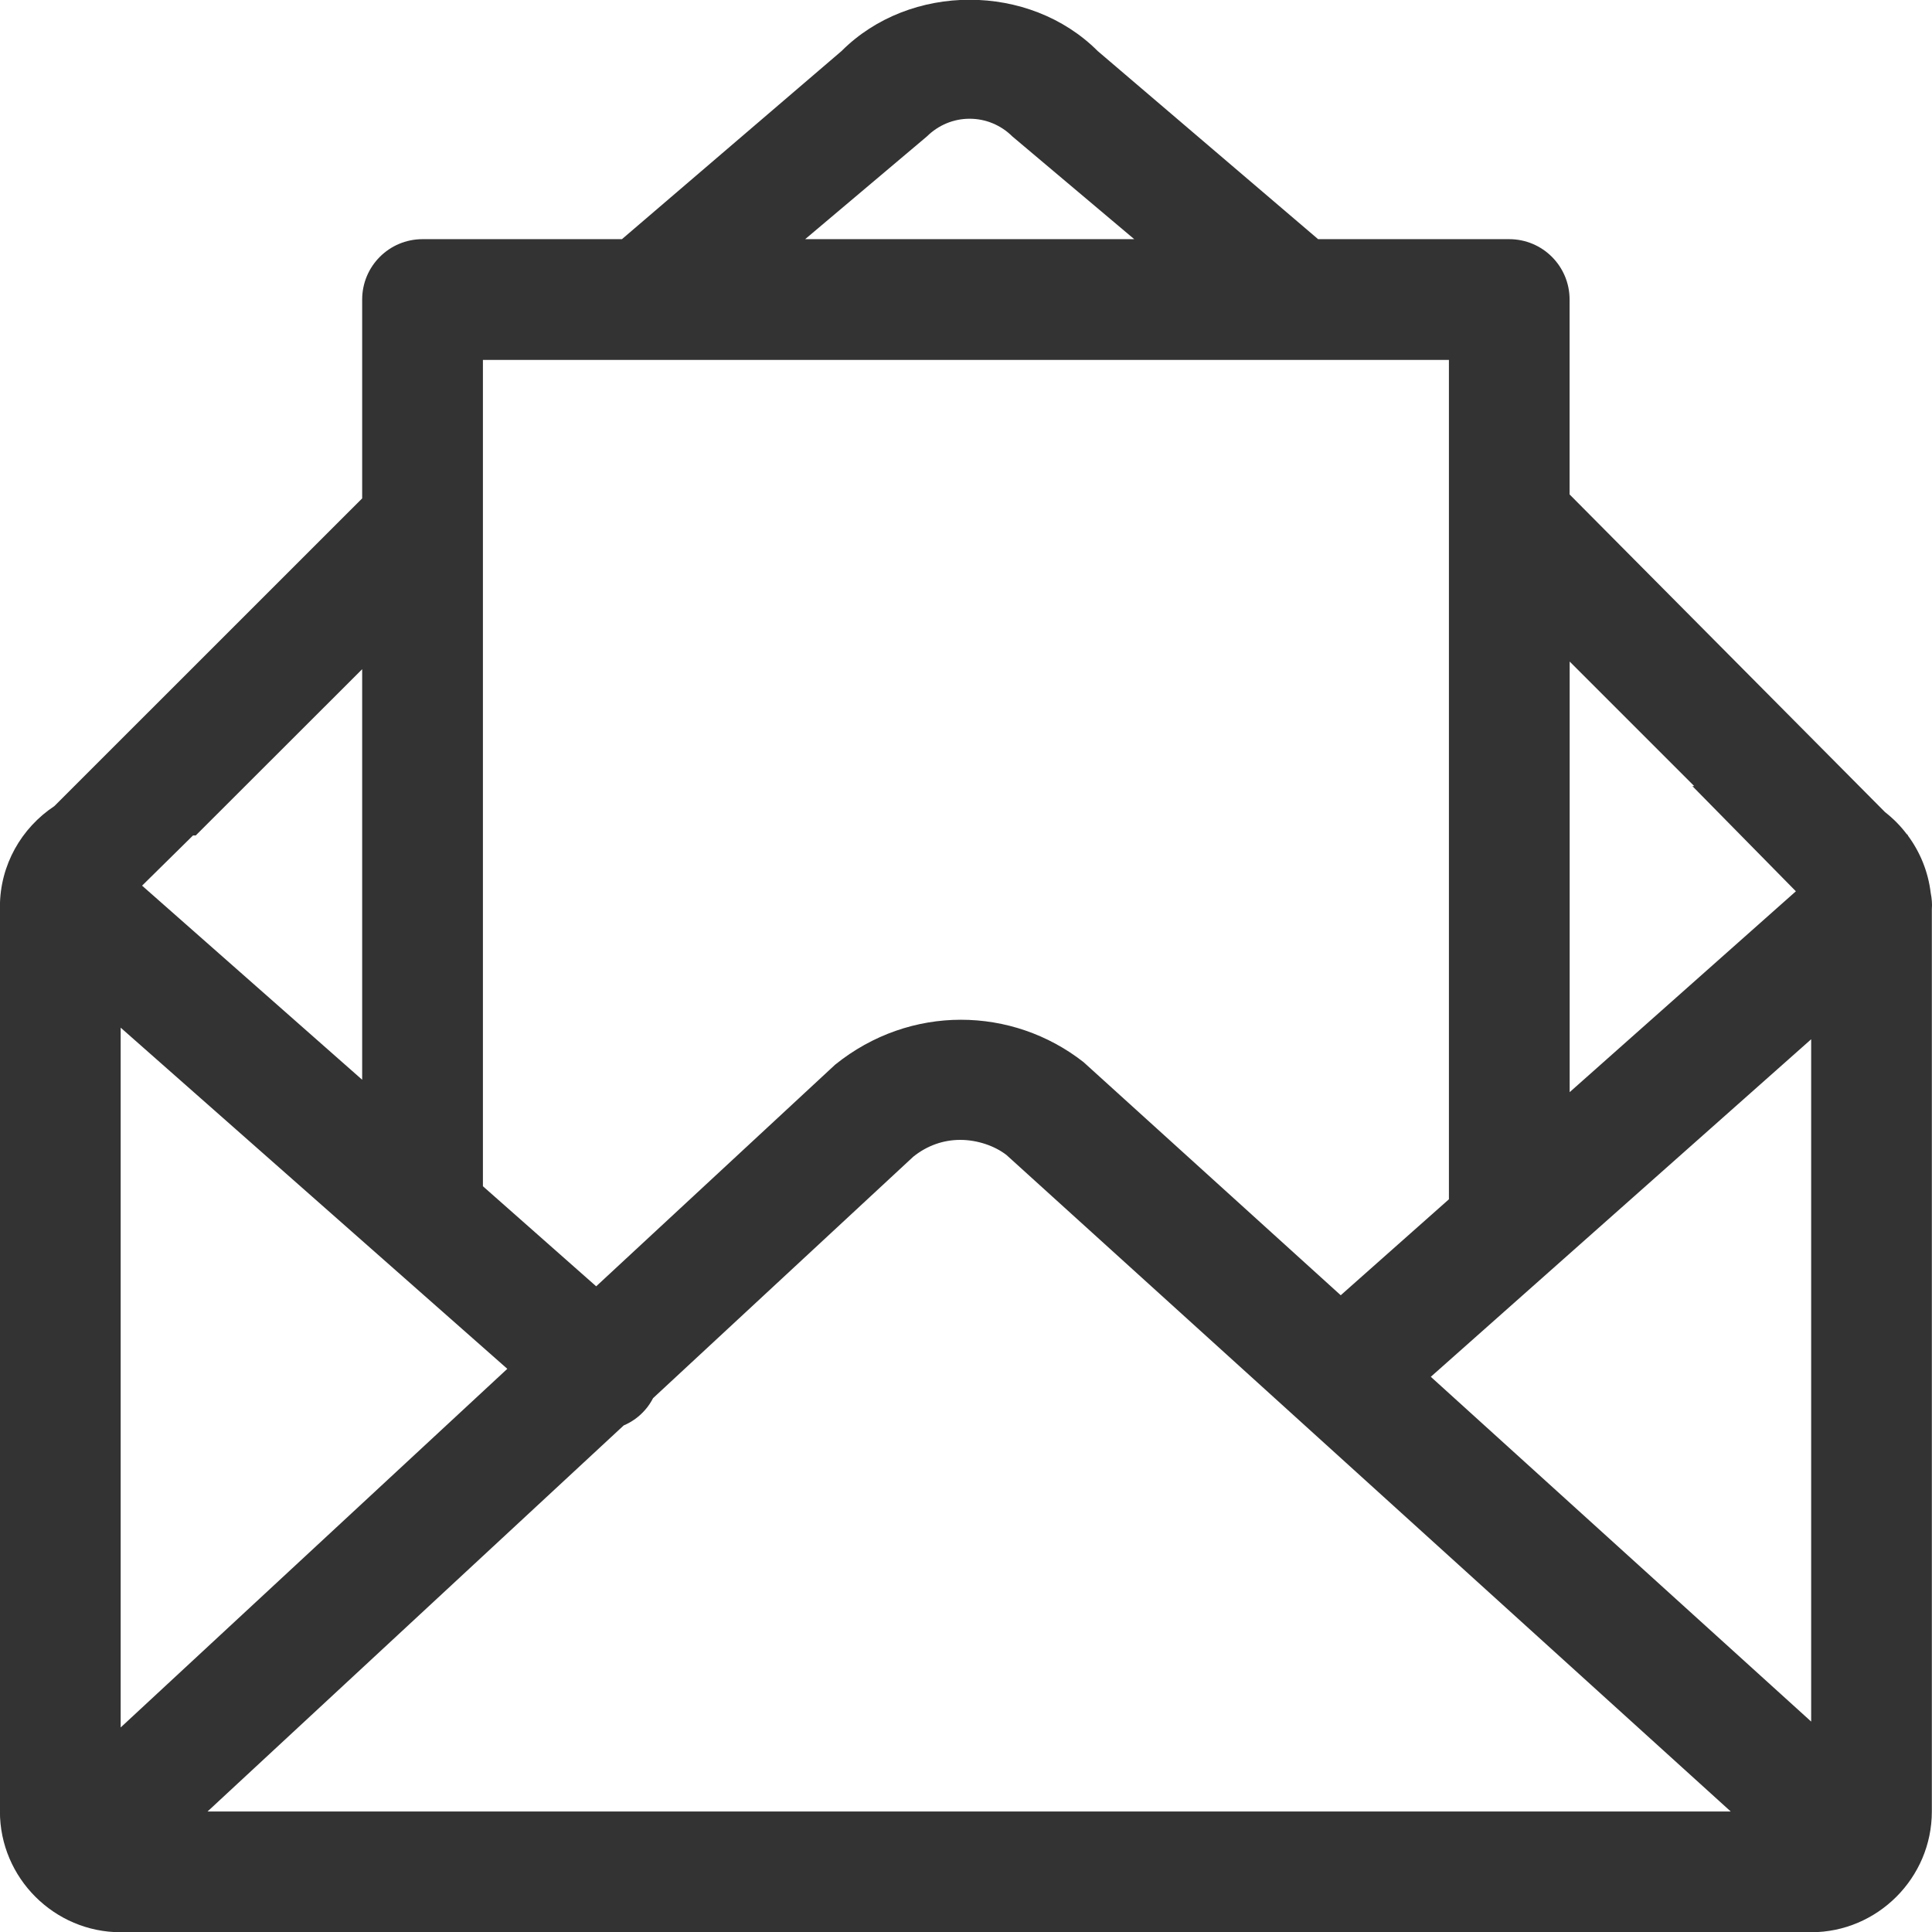 <svg width="24" height="24" viewBox="0 0 24 24" fill="none" xmlns="http://www.w3.org/2000/svg">
<path d="M23.984 11.092C23.952 10.827 23.852 10.584 23.7 10.379H23.704L23.683 10.358C23.607 10.257 23.517 10.167 23.416 10.088L19.498 6.142V3.721C19.498 3.307 19.163 2.971 18.748 2.971H16.374L13.636 0.634C12.787 -0.215 11.304 -0.216 10.454 0.634L7.726 2.971H5.249C4.834 2.971 4.499 3.307 4.499 3.721V6.191L0.675 10.014C0.269 10.283 -0.001 10.743 -0.001 11.265V22.503C-0.001 23.328 0.674 24.003 1.499 24.003H22.498C23.323 24.003 23.998 23.328 23.998 22.503V11.294C24.004 11.227 23.997 11.159 23.984 11.092L23.984 11.092ZM6.302 17.004L1.499 21.459V12.766L6.302 17.004ZM7.748 17.707C7.85 17.664 7.941 17.598 8.014 17.514C8.054 17.469 8.086 17.419 8.113 17.368L11.345 14.369C11.515 14.232 11.717 14.16 11.928 14.16C12.144 14.16 12.359 14.236 12.503 14.348L21.5 22.503H2.578L7.748 17.707ZM17.774 17.103L22.499 12.91V21.386L17.774 17.103ZM21.046 9.765H21.023L22.309 11.072L19.499 13.567V8.218L21.046 9.765ZM11.514 1.695C11.657 1.554 11.845 1.475 12.045 1.475C12.245 1.475 12.434 1.554 12.576 1.695L14.09 2.971H10.002L11.514 1.695ZM17.999 4.471V14.898L16.655 16.09L13.46 13.194C12.577 12.502 11.309 12.472 10.374 13.226L7.406 15.979L5.999 14.736V4.471H17.999ZM2.432 10.378L4.499 8.313V13.413L1.765 11.002L2.398 10.378L2.432 10.378Z" fill="#333333"/>
</svg>
